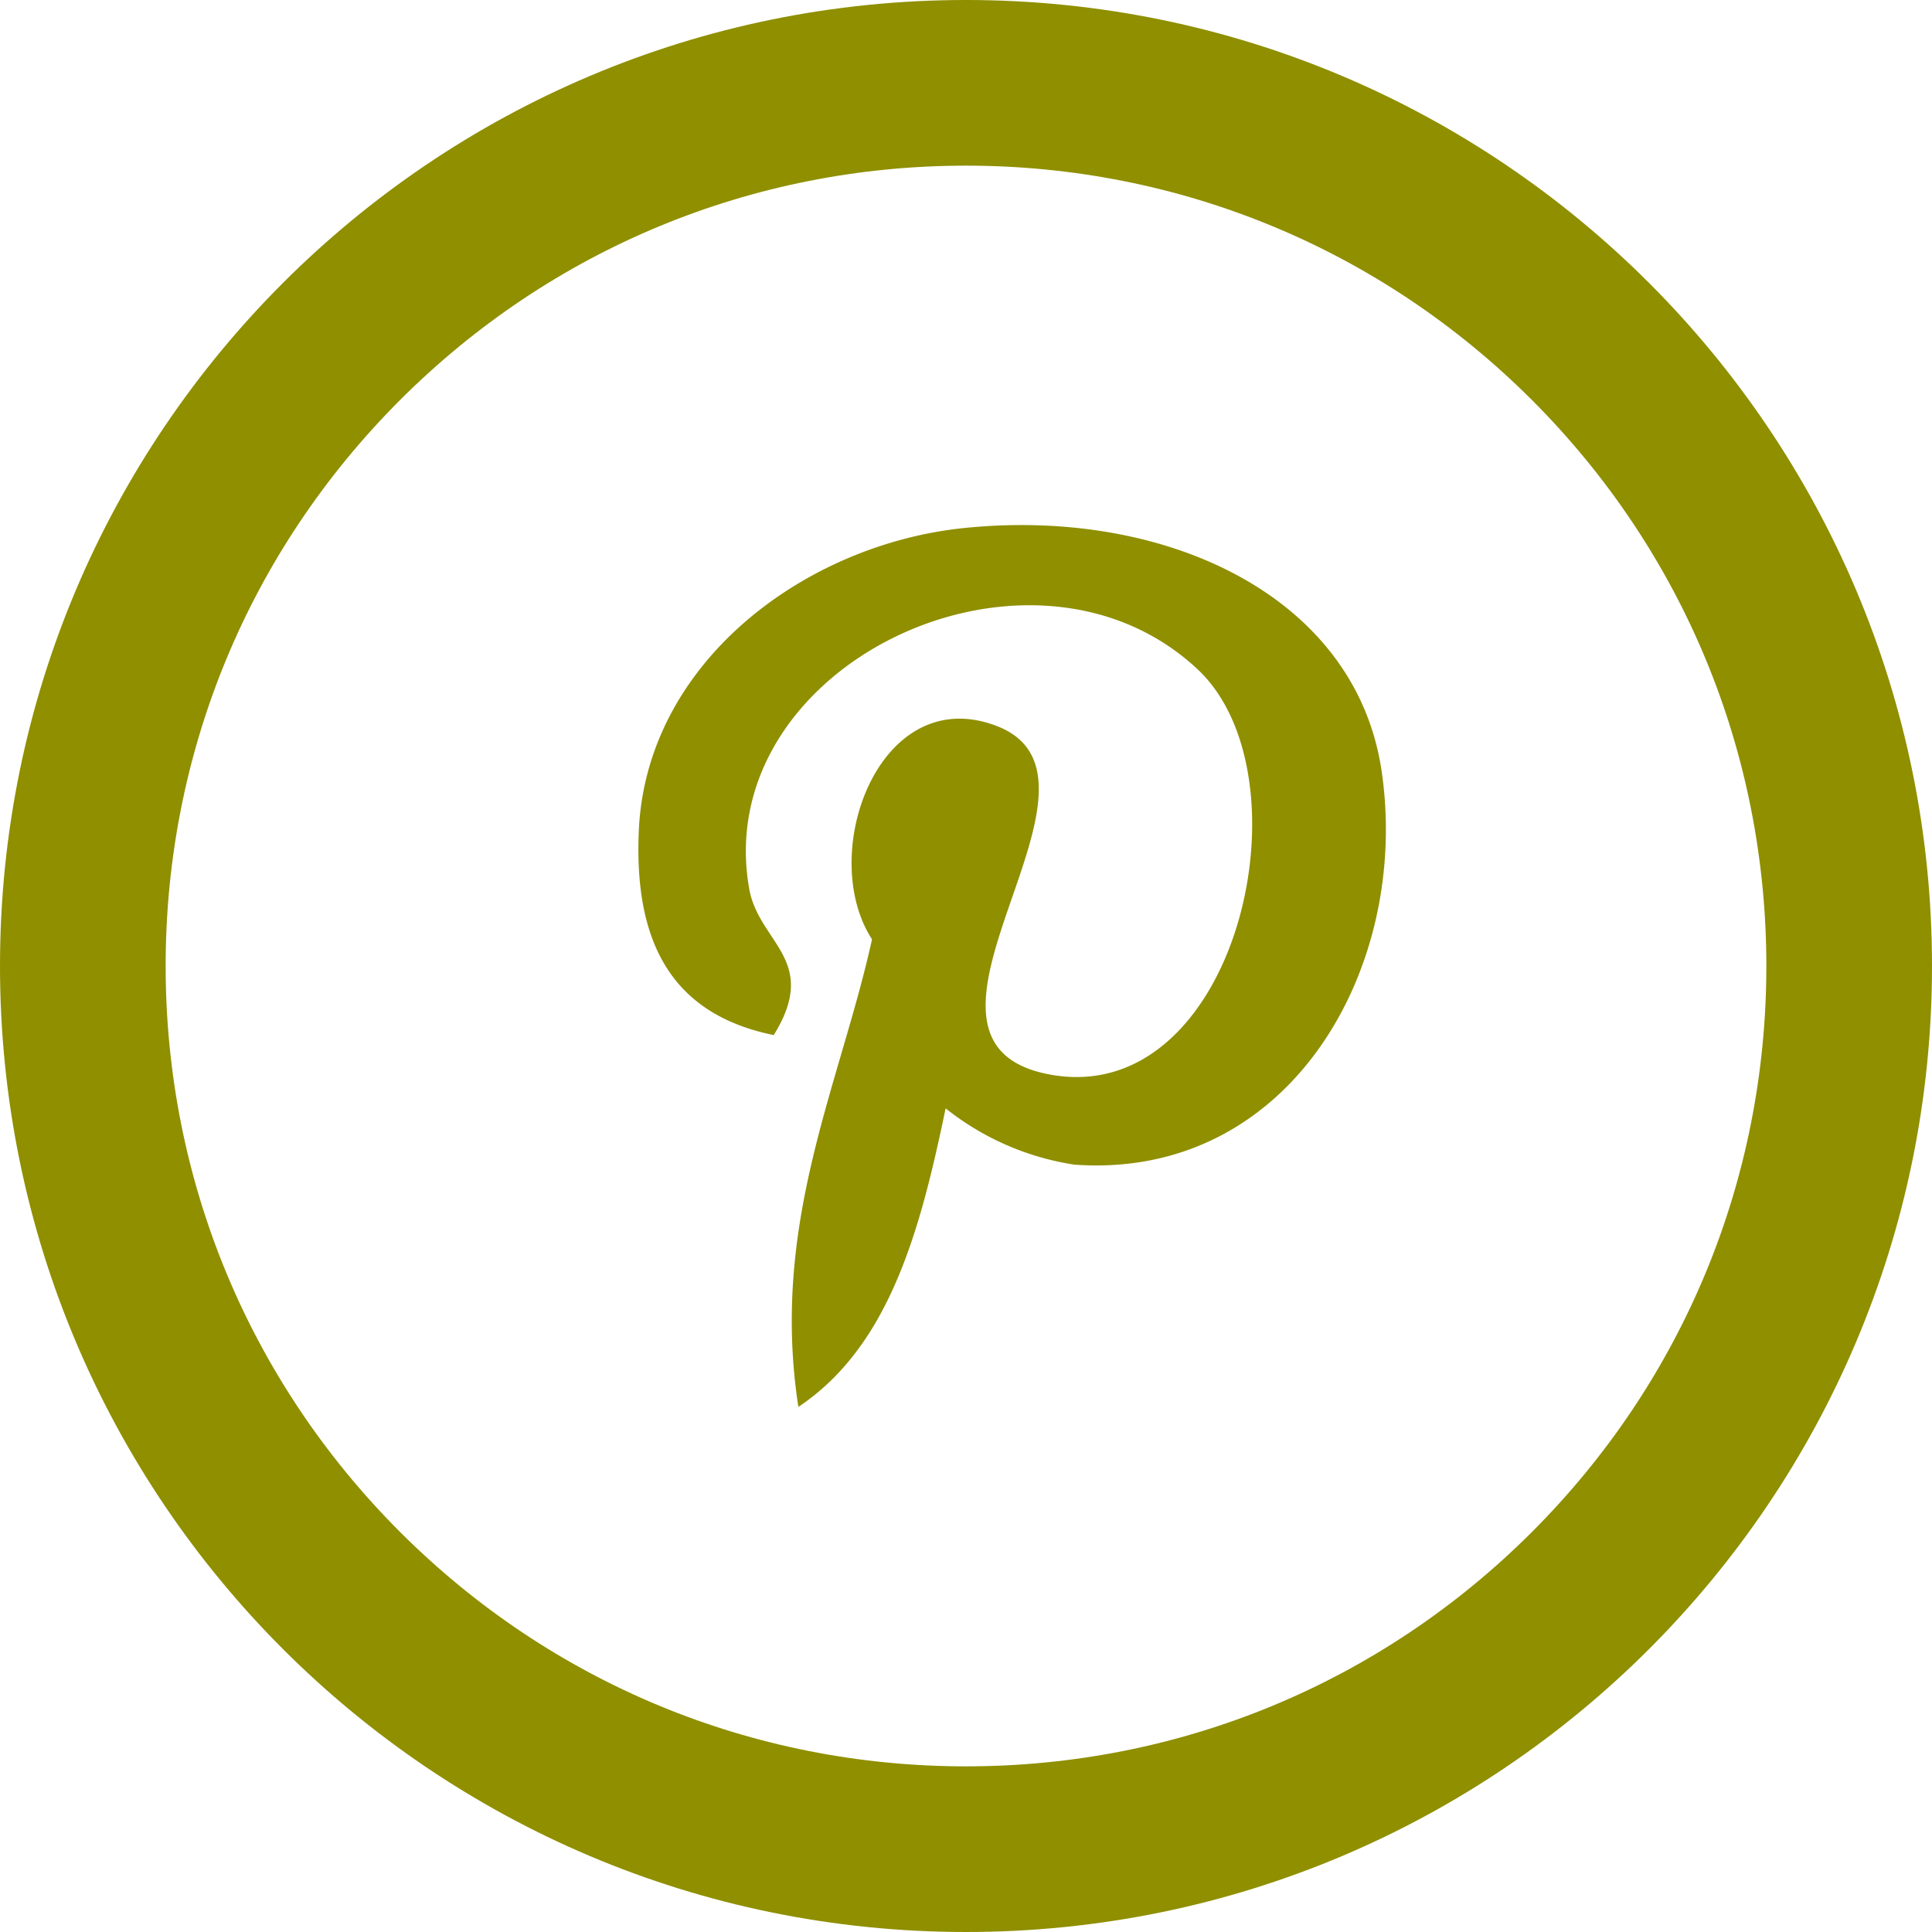 <svg xmlns="http://www.w3.org/2000/svg" width="34.99" height="34.99" viewBox="0 0 34.99 34.99">
  <g id="Group_4966" data-name="Group 4966" transform="translate(-0.428 0.286)">
    <g id="Group_4964" data-name="Group 4964" transform="translate(5.676 9.224)">
      <g id="Group_4963" data-name="Group 4963" transform="translate(0 0)">
        <g id="pinterest" transform="translate(0 0)">
          <path id="Path_2047" data-name="Path 2047" d="M0,17.809Z" transform="translate(0 -10.52)" fill="#8f8f00"/>
          <g id="Group_4960" data-name="Group 4960" transform="translate(6.313)">
            <path id="Path_2046" data-name="Path 2046" d="M36.9,36.176a4.928,4.928,0,0,1-2.335-1.02c-.457,2.2-1.015,4.306-2.667,5.407-.511-3.323.749-5.819,1.334-8.468-1-1.54.12-4.641,2.223-3.877,2.588.939-2.241,5.728,1,6.326,3.385.624,4.766-5.39,2.667-7.346-3.033-2.824-8.827-.064-8.115,3.979.174.988,1.287,1.289.445,2.652-1.941-.395-2.52-1.8-2.445-3.673.12-3.066,3-5.213,5.892-5.51,3.655-.375,7.086,1.232,7.56,4.388.533,3.562-1.65,7.419-5.558,7.142Z" transform="translate(-29 -24.593)" fill="#8f8f00"/>
          </g>
        </g>
      </g>
    </g>
    <g id="Path_2048" data-name="Path 2048" transform="translate(0.428 -0.286)" fill="none">
      <path d="M17.5,0A17.5,17.5,0,1,1,0,17.5,17.5,17.5,0,0,1,17.5,0Z" stroke="none"/>
      <path d="M 17.495 3 C 13.623 3 9.983 4.508 7.245 7.245 C 4.508 9.983 3 13.623 3 17.495 C 3 21.367 4.508 25.007 7.245 27.745 C 9.983 30.482 13.623 31.99 17.495 31.99 C 21.367 31.99 25.007 30.482 27.745 27.745 C 30.482 25.007 31.99 21.367 31.99 17.495 C 31.99 13.623 30.482 9.983 27.745 7.245 C 25.007 4.508 21.367 3 17.495 3 M 17.495 0 C 27.157 0 34.99 7.833 34.99 17.495 C 34.99 27.157 27.157 34.99 17.495 34.99 C 7.833 34.99 0 27.157 0 17.495 C 0 7.833 7.833 0 17.495 0 Z" stroke="none" fill="#8f8f00"/>
    </g>
  </g>
</svg>

